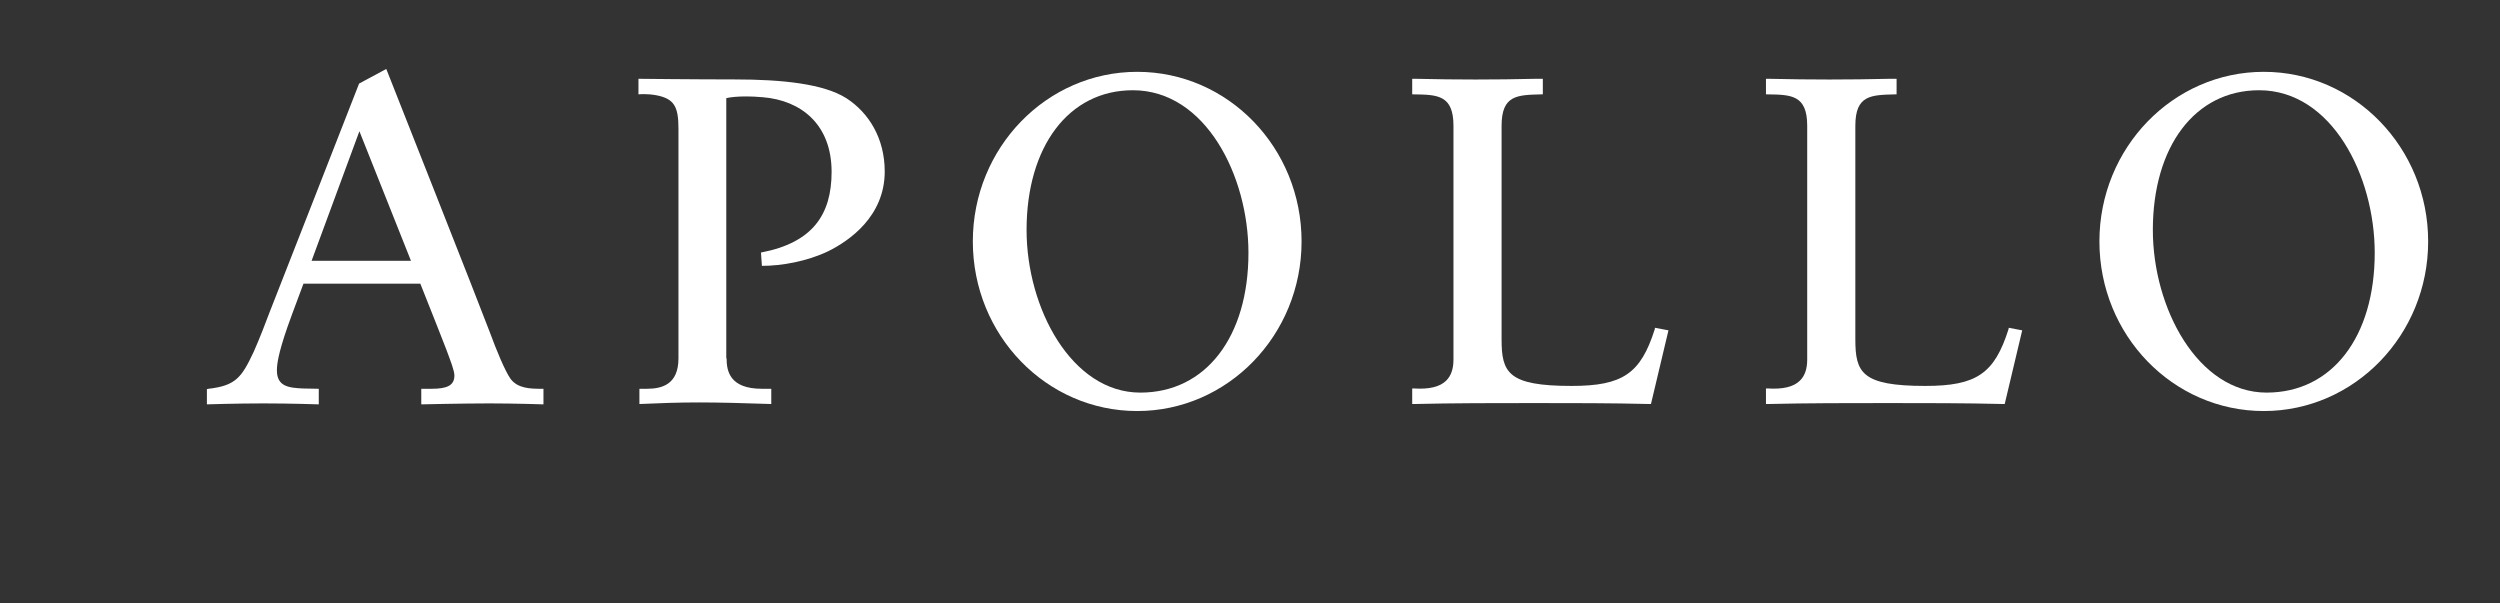 <svg xmlns="http://www.w3.org/2000/svg" width="145" height="35" viewBox="0 0 145 35" fill="none">
  <rect x="0" y="0" width="145" height="35" fill="#333333" stroke="none"/>
  <path d="M66.139 22.771C62.151 22.771 59.541 17.871 59.541 13.34C59.541 8.495 61.988 5.234 65.704 5.234C69.927 5.234 72.41 10.208 72.41 14.666C72.41 19.529 69.945 22.771 66.139 22.771ZM65.958 4.166C60.701 4.166 56.424 8.569 56.424 14.003C56.424 19.437 60.683 23.84 65.958 23.84C71.214 23.84 75.491 19.437 75.491 14.003C75.491 8.569 71.232 4.166 65.958 4.166Z" fill="white"/>
  <path d="M18.072 15.126C19.286 11.829 20.845 7.611 20.845 7.611C20.845 7.611 22.44 11.608 23.836 15.126H18.072ZM31.412 22.55C30.759 22.55 30.034 22.532 29.617 21.979C29.291 21.518 28.802 20.34 28.403 19.253C28.004 18.166 22.404 4 22.404 4L20.827 4.847C20.827 4.847 15.861 17.558 15.643 18.092C15.444 18.626 15.063 19.621 14.719 20.395C14.012 21.905 13.668 22.366 12.091 22.55L12 22.568V23.453C12 23.453 13.704 23.397 15.281 23.397C16.858 23.397 18.489 23.453 18.489 23.453V22.55L17.582 22.532C16.749 22.495 16.06 22.421 16.06 21.482C16.06 21.132 16.133 20.524 16.676 18.958C16.712 18.829 17.093 17.816 17.601 16.453H24.379C25.122 18.313 25.721 19.842 25.884 20.266C26.137 20.947 26.355 21.5 26.355 21.776C26.355 22.366 25.92 22.55 25.014 22.55H24.434V23.453C24.434 23.453 26.881 23.397 28.385 23.397C29.871 23.397 31.521 23.453 31.521 23.453V22.55H31.412Z" fill="white"/>
  <path d="M95.973 19.105C95.158 21.665 94.124 22.384 91.152 22.384C87.454 22.384 87.092 21.61 87.092 19.676V7.297C87.092 5.51 87.998 5.51 89.394 5.473H89.484V4.57H89.086C86.657 4.626 84.518 4.626 82.09 4.57H81.908V5.473H81.999C83.376 5.491 84.301 5.51 84.301 7.297V20.855C84.301 21.407 84.156 21.812 83.866 22.089C83.503 22.439 82.887 22.586 82.017 22.531H81.908V23.433H82.017C84.337 23.378 86.693 23.378 88.995 23.378C91.279 23.378 93.436 23.378 95.683 23.433H95.756L96.771 19.16L95.991 19.012L95.973 19.105Z" fill="white"/>
  <path d="M116.491 19.105C115.675 21.665 114.642 22.384 111.67 22.384C107.972 22.384 107.61 21.61 107.61 19.676V7.297C107.61 5.51 108.516 5.51 109.911 5.473H110.002V4.57H109.603C107.175 4.626 105.036 4.626 102.607 4.57H102.426V5.473H102.516C103.894 5.491 104.818 5.51 104.818 7.297V20.855C104.818 21.407 104.673 21.812 104.383 22.089C104.021 22.439 103.405 22.586 102.535 22.531H102.426V23.433H102.535C104.855 23.378 107.211 23.378 109.513 23.378C111.796 23.378 113.953 23.378 116.201 23.433H116.273L117.288 19.16L116.509 19.012L116.491 19.105Z" fill="white"/>
  <path d="M131.463 22.771C127.475 22.771 124.865 17.871 124.865 13.34C124.865 8.495 127.312 5.234 131.027 5.234C135.251 5.234 137.734 10.208 137.734 14.666C137.734 19.529 135.269 22.771 131.463 22.771ZM131.299 4.166C126.043 4.166 121.766 8.569 121.766 14.003C121.766 19.437 126.025 23.84 131.299 23.84C136.556 23.84 140.833 19.437 140.833 14.003C140.833 8.569 136.556 4.166 131.299 4.166Z" fill="white"/>
  <path d="M42.142 20.781C42.142 21.518 42.324 22.549 44.191 22.549C44.589 22.549 44.734 22.549 44.734 22.549V23.433C43.139 23.378 41.671 23.341 40.547 23.341C39.369 23.341 38.318 23.378 37.086 23.433V22.549C37.086 22.549 37.321 22.549 37.521 22.549C38.409 22.549 39.351 22.291 39.351 20.781V7.462C39.351 6.173 39.097 5.731 38.083 5.528C37.502 5.418 37.031 5.473 37.031 5.473V4.57C37.031 4.57 40.294 4.607 42.614 4.607C45.387 4.607 47.779 4.865 49.084 5.694C50.371 6.523 51.314 7.997 51.314 9.949C51.314 12.565 49.229 13.983 48.033 14.573C46.801 15.162 45.333 15.42 44.191 15.42L44.136 14.647C47.145 14.076 48.233 12.436 48.233 9.968C48.233 7.223 46.474 5.823 44.245 5.639C42.777 5.51 42.124 5.694 42.124 5.694V20.781H42.142Z" fill="white"/>
</svg>